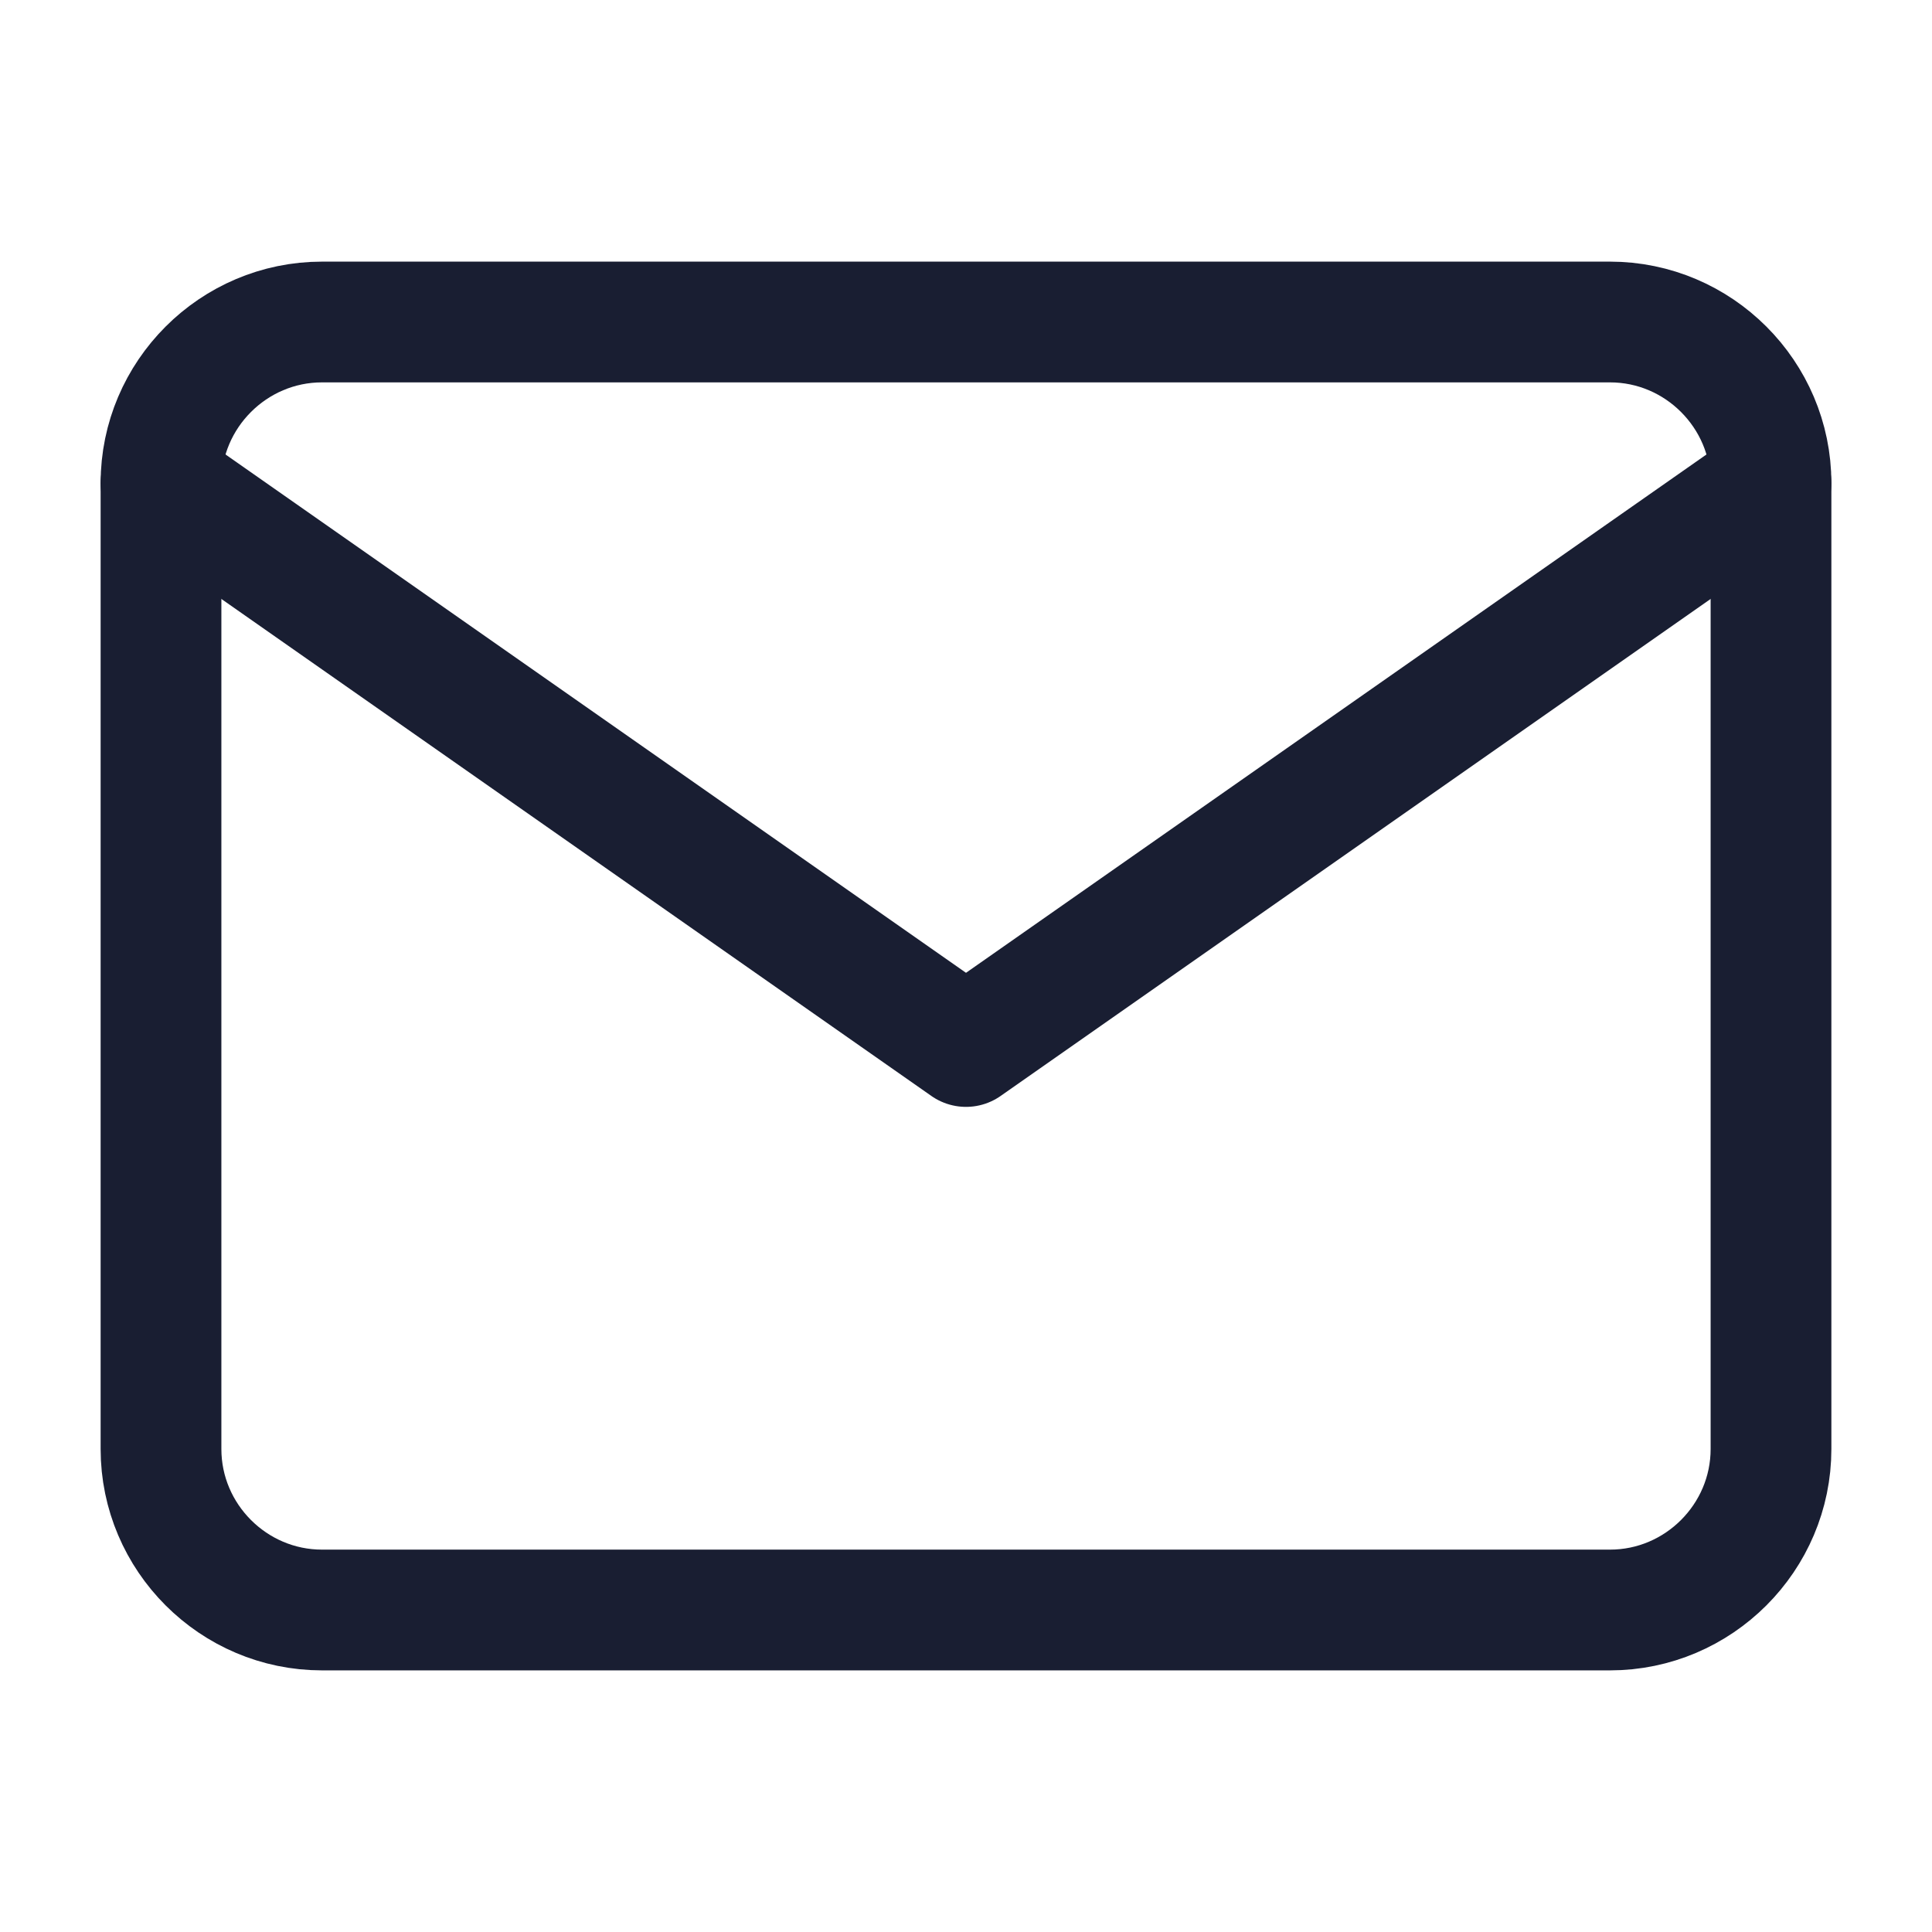 <svg width="24" height="24" viewBox="0 0 24 24" fill="none" xmlns="http://www.w3.org/2000/svg">
<path d="M4 4H20C21.1 4 22 4.9 22 6V18C22 19.1 21.1 20 20 20H4C2.9 20 2 19.1 2 18V6C2 4.9 2.9 4 4 4Z" stroke="#191E32" stroke-width="1.5" stroke-linecap="round" stroke-linejoin="round"/>
<path d="M22 6L12 13L2 6" stroke="#191E32" stroke-width="1.5" stroke-linecap="round" stroke-linejoin="round"/>
</svg>

